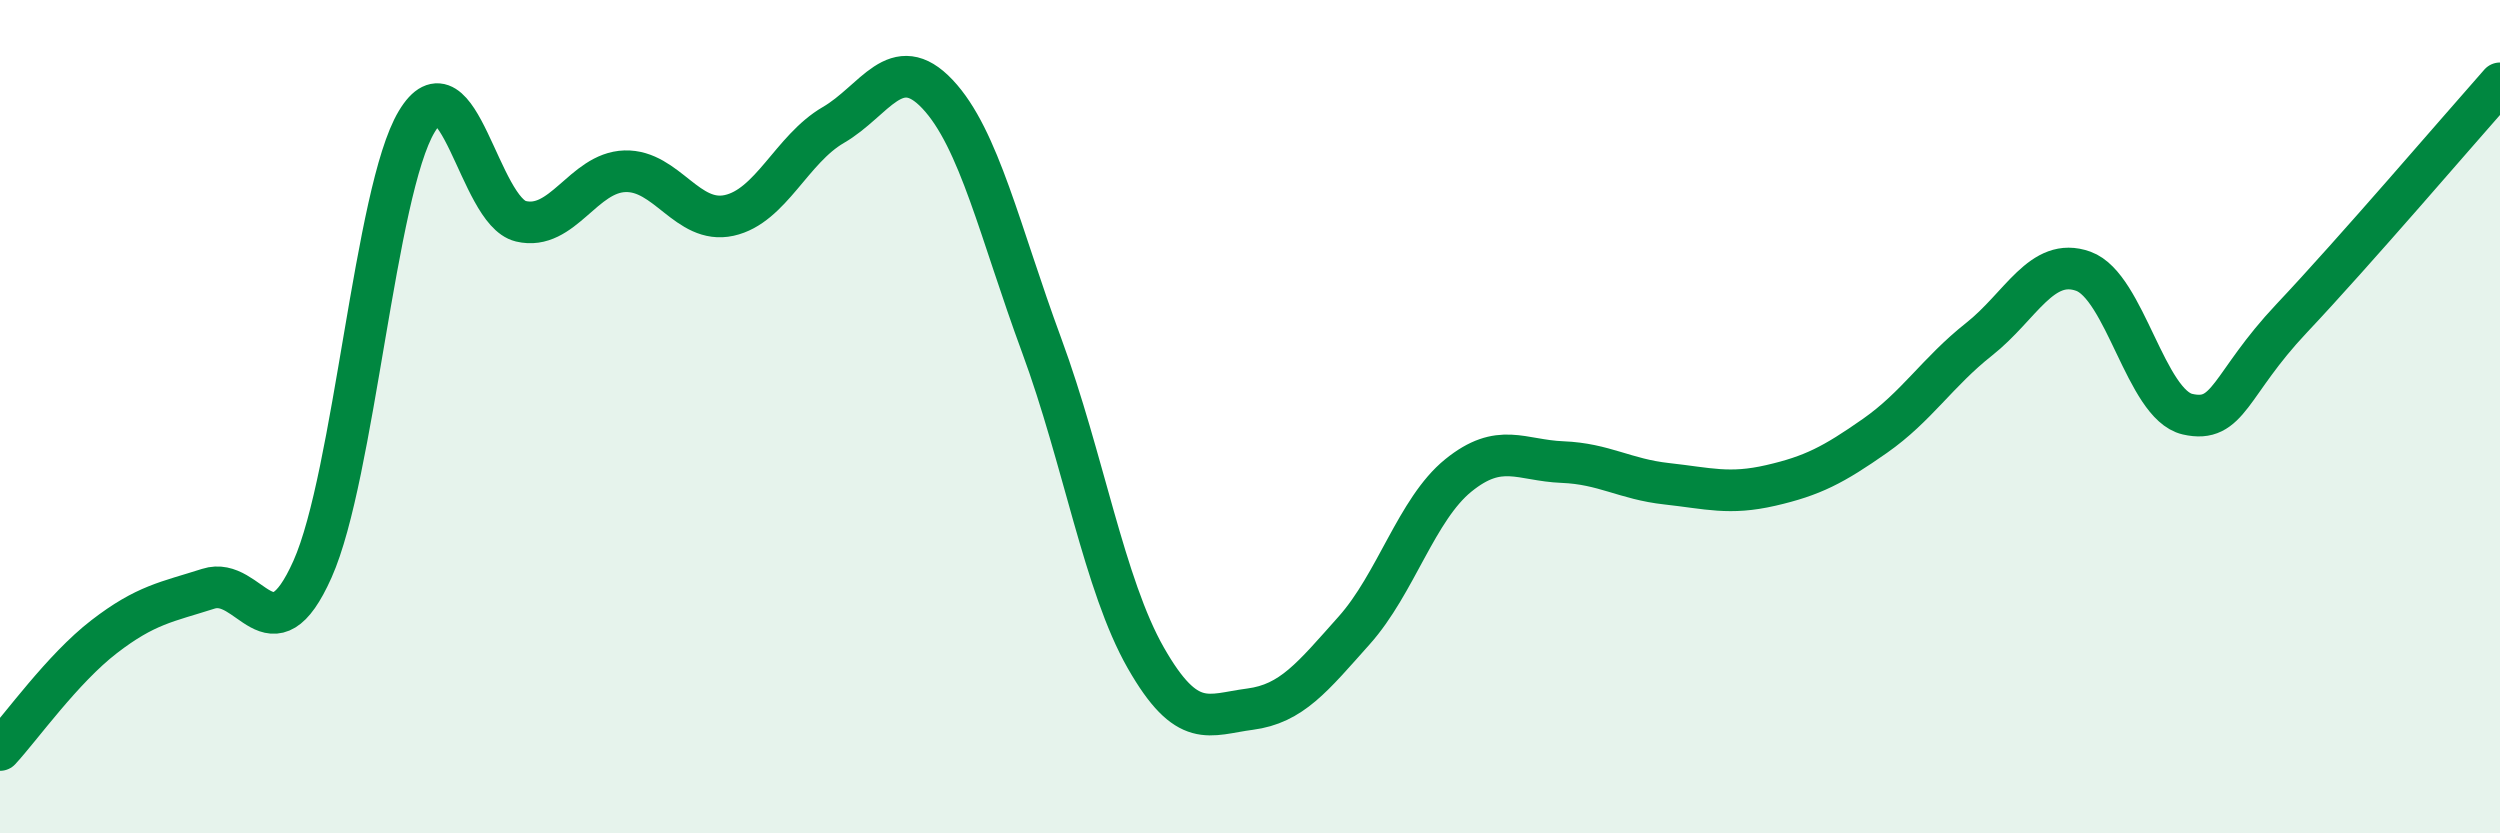 
    <svg width="60" height="20" viewBox="0 0 60 20" xmlns="http://www.w3.org/2000/svg">
      <path
        d="M 0,18 C 0.5,17.46 1.5,16.05 2.5,15.28 C 3.5,14.51 4,14.45 5,14.13 C 6,13.81 6.5,15.9 7.5,13.66 C 8.5,11.42 9,4.59 10,2.92 C 11,1.25 11.5,5.07 12.5,5.31 C 13.5,5.55 14,4.14 15,4.11 C 16,4.08 16.5,5.39 17.5,5.17 C 18.5,4.95 19,3.58 20,3 C 21,2.42 21.5,1.2 22.5,2.26 C 23.5,3.32 24,5.58 25,8.29 C 26,11 26.5,14.04 27.5,15.79 C 28.5,17.54 29,17.15 30,17.02 C 31,16.89 31.5,16.25 32.5,15.13 C 33.5,14.01 34,12.22 35,11.41 C 36,10.6 36.5,11.05 37.5,11.09 C 38.5,11.13 39,11.5 40,11.61 C 41,11.72 41.5,11.88 42.5,11.65 C 43.5,11.42 44,11.16 45,10.46 C 46,9.76 46.5,8.93 47.5,8.14 C 48.5,7.35 49,6.15 50,6.51 C 51,6.87 51.5,9.71 52.5,9.94 C 53.5,10.17 53.5,9.23 55,7.64 C 56.5,6.05 59,3.13 60,2L60 20L0 20Z"
        fill="#008740"
        opacity="0.1"
        stroke-linecap="round"
        stroke-linejoin="round"
      />
      <path
        d="M 0,18 C 0.5,17.46 1.5,16.05 2.5,15.28 C 3.5,14.51 4,14.45 5,14.13 C 6,13.81 6.5,15.9 7.5,13.66 C 8.5,11.42 9,4.59 10,2.92 C 11,1.25 11.5,5.07 12.5,5.31 C 13.5,5.55 14,4.14 15,4.11 C 16,4.08 16.5,5.39 17.5,5.17 C 18.5,4.95 19,3.58 20,3 C 21,2.42 21.5,1.2 22.5,2.26 C 23.5,3.32 24,5.58 25,8.29 C 26,11 26.5,14.04 27.5,15.79 C 28.5,17.54 29,17.15 30,17.02 C 31,16.89 31.5,16.25 32.5,15.13 C 33.5,14.01 34,12.22 35,11.41 C 36,10.6 36.5,11.05 37.5,11.09 C 38.5,11.13 39,11.5 40,11.61 C 41,11.72 41.5,11.88 42.5,11.65 C 43.5,11.42 44,11.16 45,10.46 C 46,9.76 46.5,8.93 47.5,8.14 C 48.5,7.35 49,6.15 50,6.51 C 51,6.87 51.5,9.71 52.5,9.94 C 53.5,10.17 53.5,9.23 55,7.64 C 56.5,6.05 59,3.13 60,2"
        stroke="#008740"
        stroke-width="1"
        fill="none"
        stroke-linecap="round"
        stroke-linejoin="round"
      />
    </svg>
  